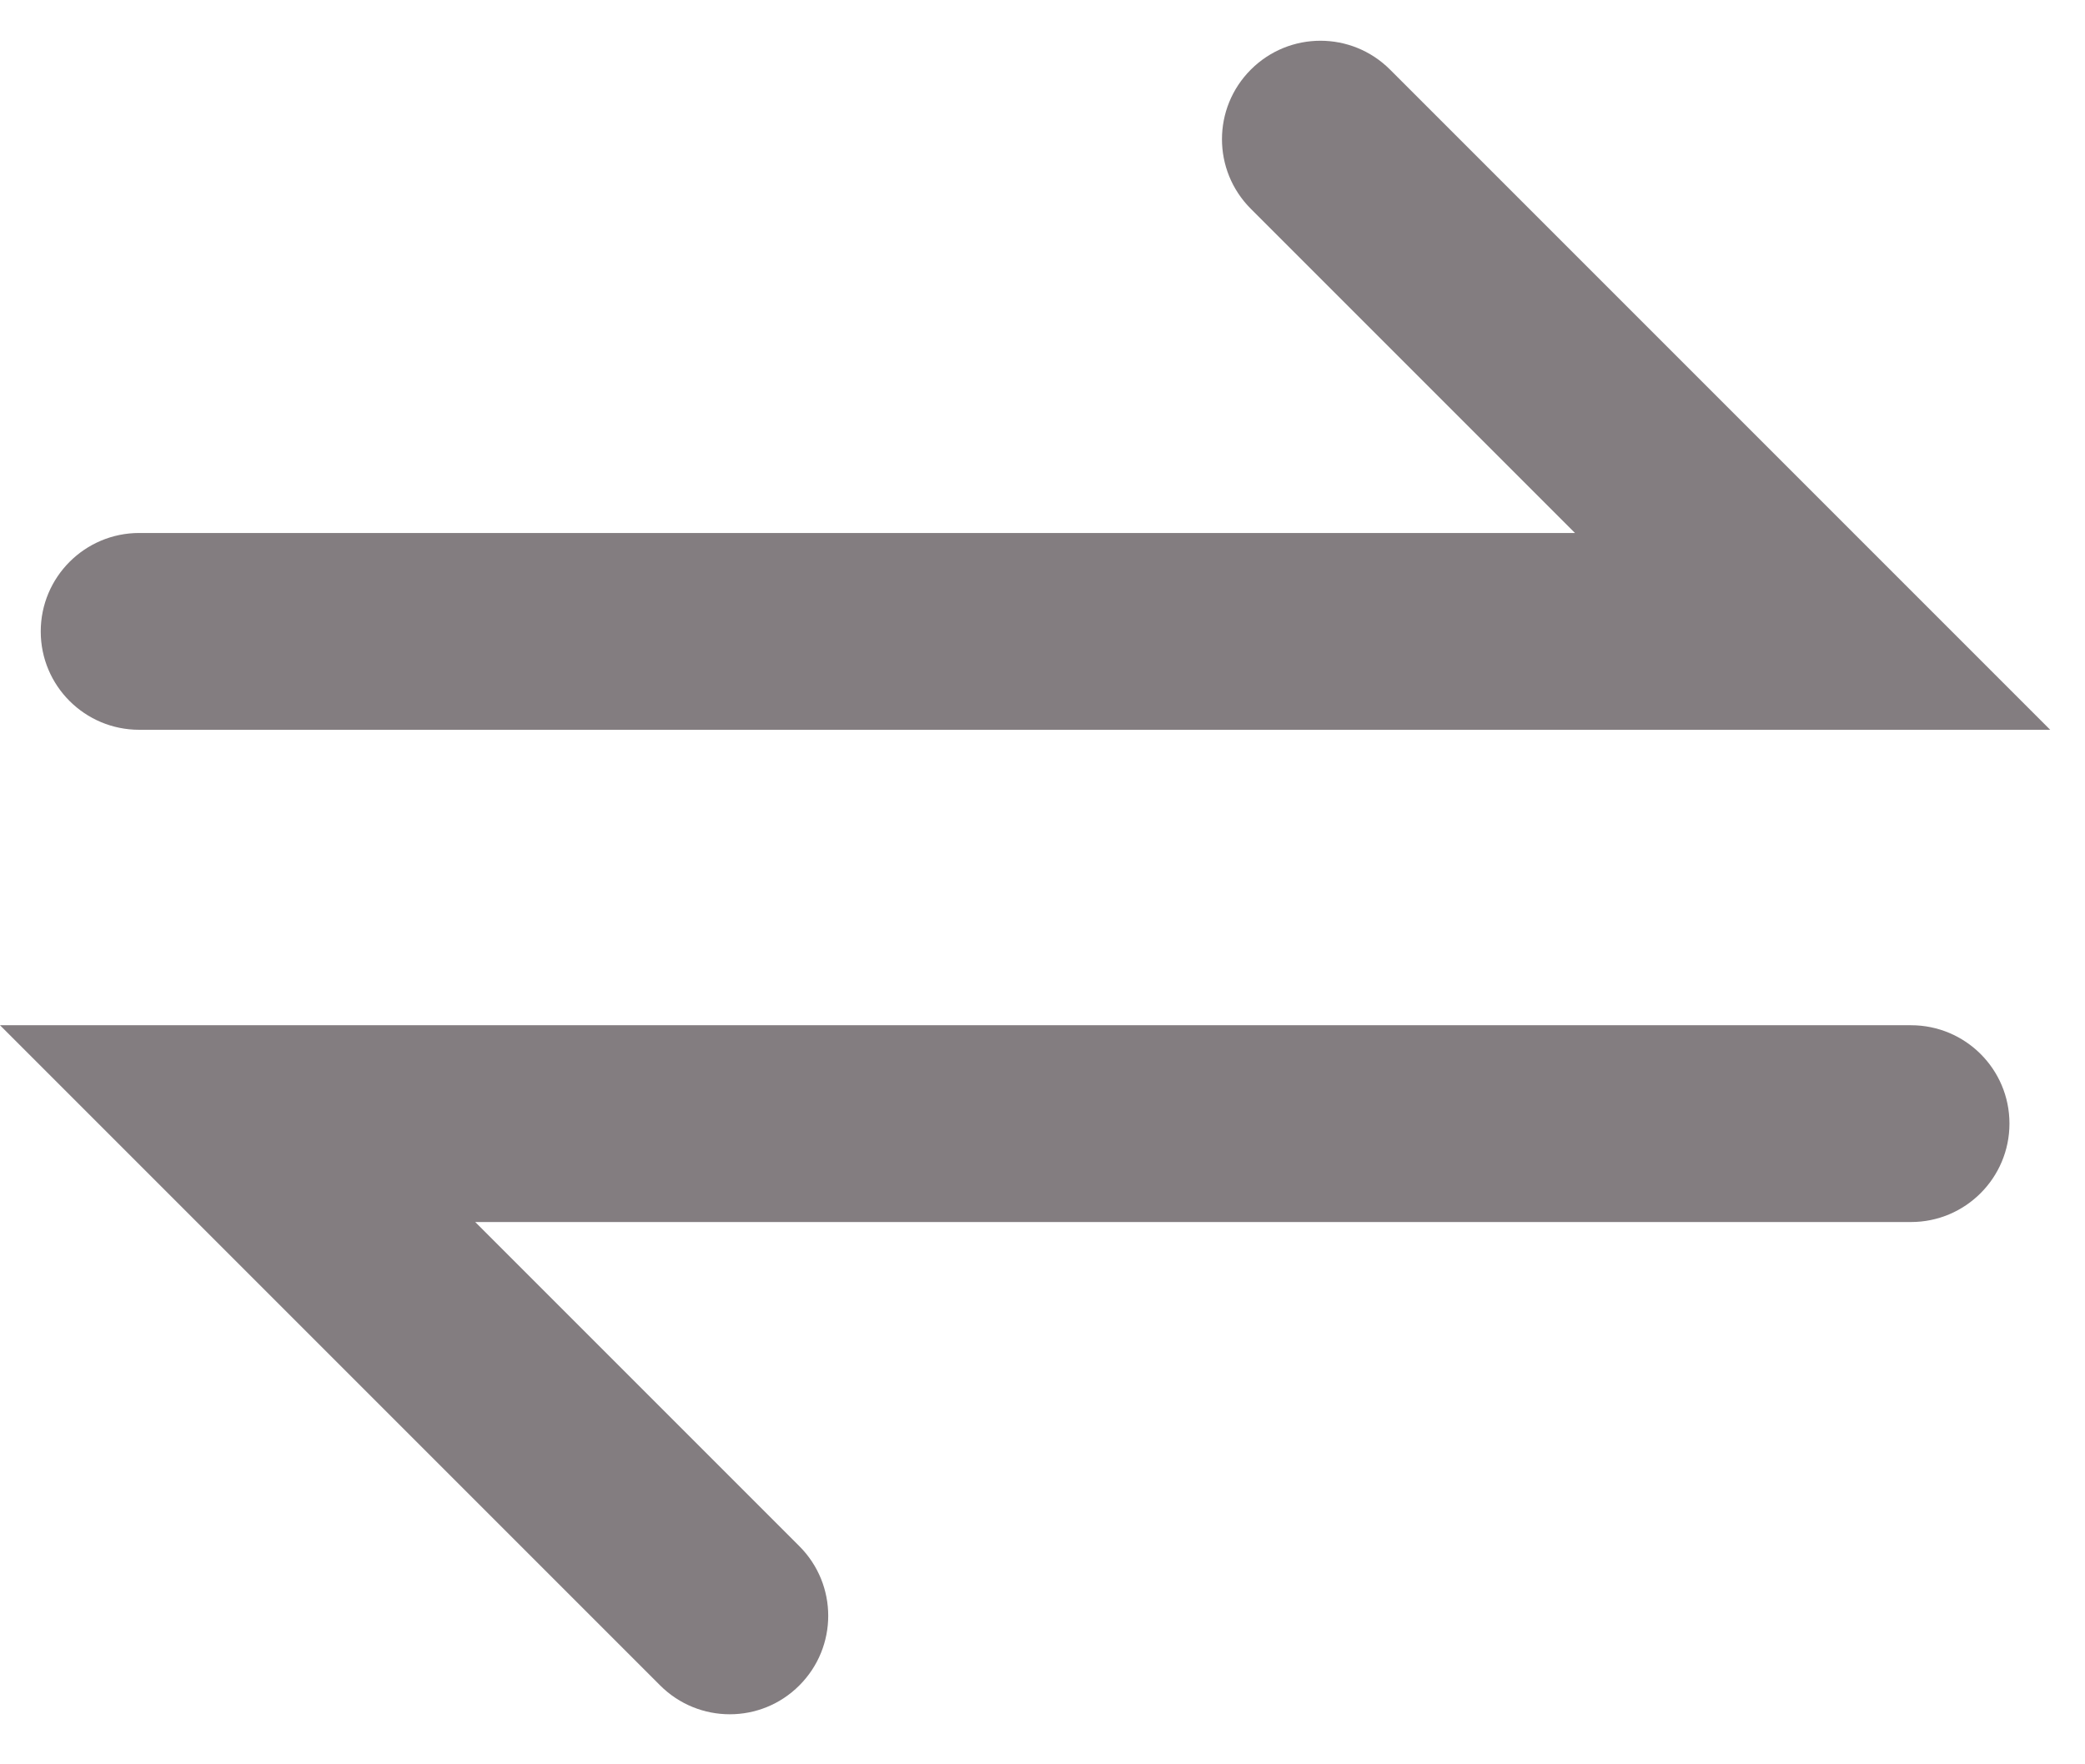 <?xml version="1.0" encoding="utf-8"?>
<svg xmlns="http://www.w3.org/2000/svg" fill="none" height="100%" overflow="visible" preserveAspectRatio="none" style="display: block;" viewBox="0 0 13 11" width="100%">
<path d="M7.799 0.434C8.039 0.194 8.427 0.194 8.667 0.434L12.783 4.55H0.868C0.529 4.55 0.254 4.276 0.254 3.937C0.254 3.598 0.529 3.323 0.868 3.323H9.82L7.799 1.302C7.559 1.062 7.559 0.674 7.799 0.434ZM11.915 6.392C12.254 6.392 12.529 6.666 12.529 7.005C12.529 7.344 12.254 7.619 11.915 7.619H2.963L4.984 9.64C5.224 9.88 5.224 10.268 4.984 10.508C4.745 10.748 4.356 10.748 4.116 10.508L0 6.392H11.915Z" fill="#837D80" id="Vector"/>
</svg>